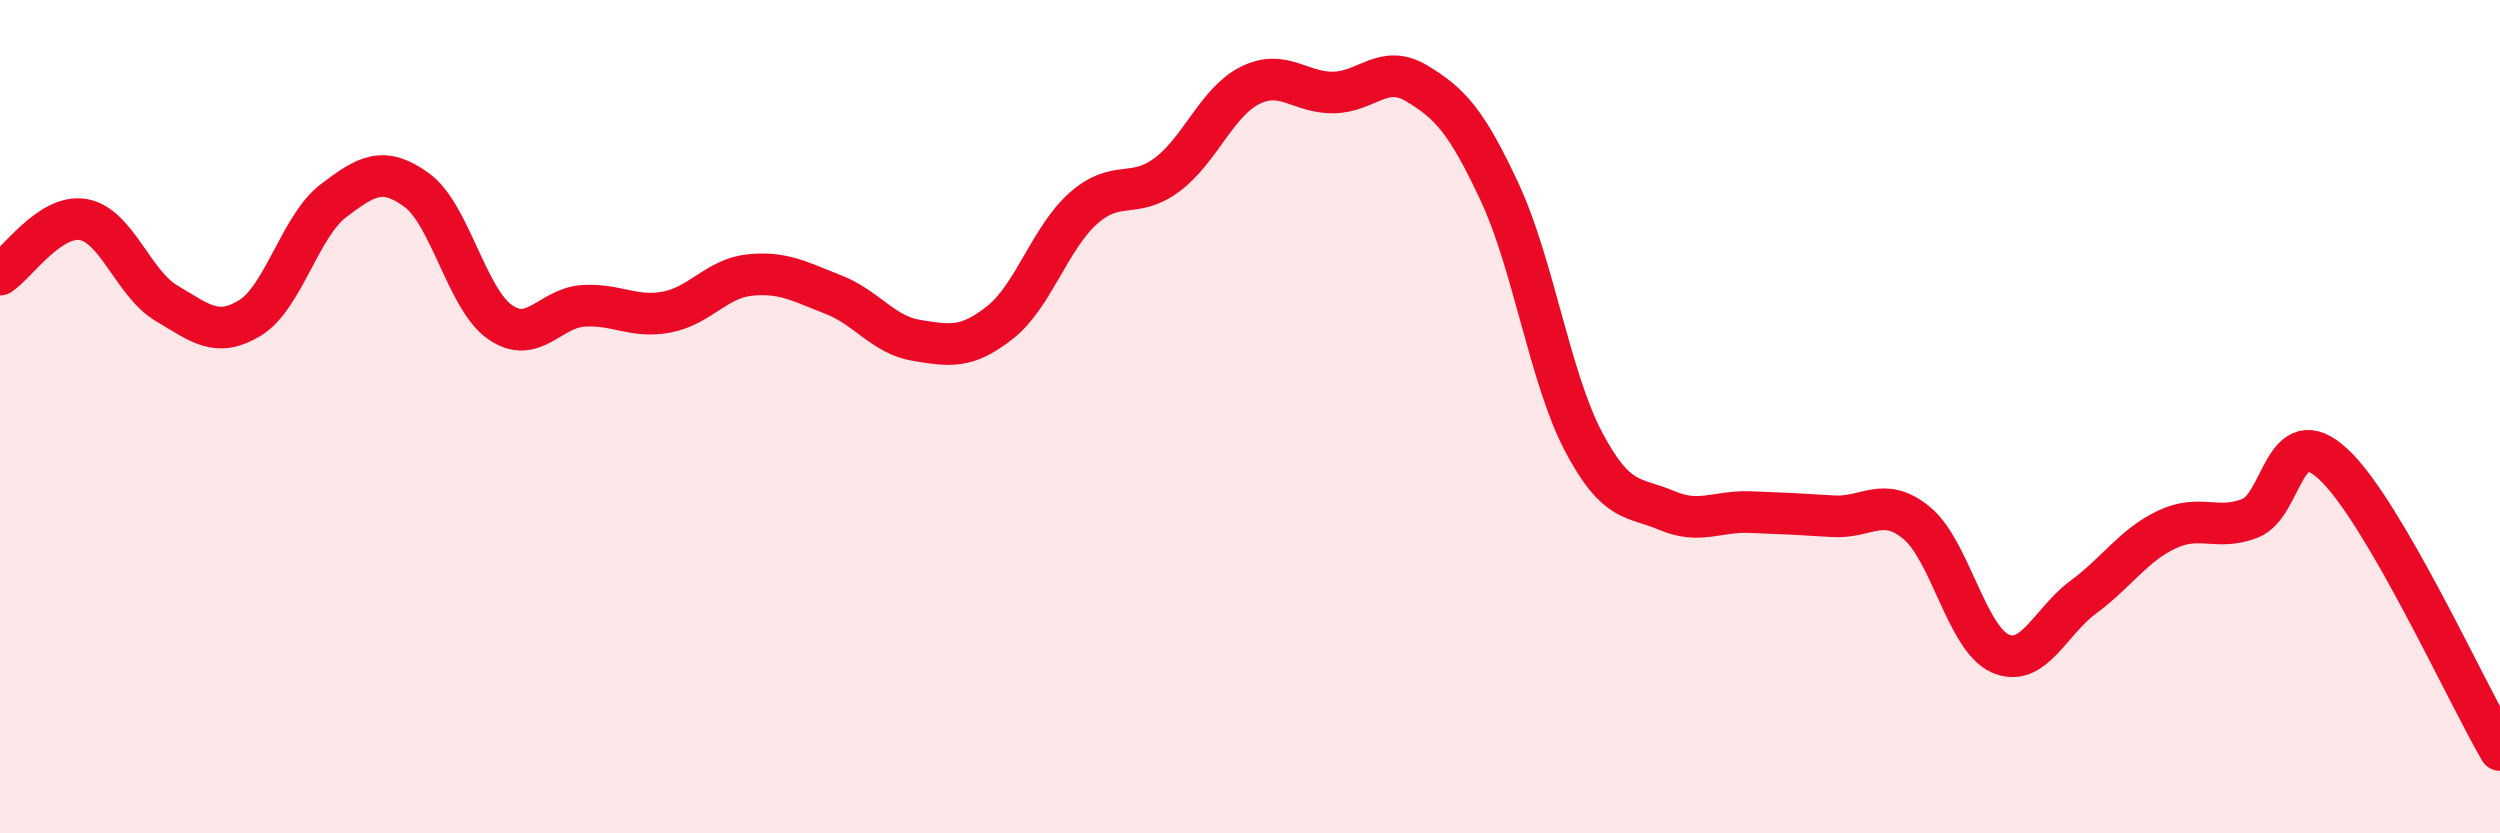 
    <svg width="60" height="20" viewBox="0 0 60 20" xmlns="http://www.w3.org/2000/svg">
      <path
        d="M 0,6.59 C 0.4,6.33 1.2,5.13 2,5.27 C 2.8,5.41 3.2,6.81 4,7.28 C 4.8,7.75 5.2,8.12 6,7.63 C 6.8,7.14 7.2,5.43 8,4.82 C 8.8,4.21 9.2,3.98 10,4.56 C 10.8,5.14 11.2,7.17 12,7.73 C 12.8,8.29 13.2,7.39 14,7.34 C 14.8,7.29 15.2,7.64 16,7.49 C 16.8,7.34 17.2,6.68 18,6.6 C 18.8,6.52 19.2,6.76 20,7.07 C 20.8,7.38 21.2,8.04 22,8.17 C 22.8,8.3 23.2,8.37 24,7.74 C 24.8,7.11 25.2,5.71 26,5 C 26.8,4.29 27.2,4.79 28,4.2 C 28.8,3.61 29.2,2.45 30,2.05 C 30.8,1.65 31.2,2.23 32,2.22 C 32.8,2.21 33.2,1.52 34,2 C 34.8,2.48 35.2,2.91 36,4.63 C 36.8,6.35 37.2,9.07 38,10.59 C 38.8,12.11 39.2,11.91 40,12.25 C 40.8,12.59 41.2,12.26 42,12.29 C 42.8,12.32 43.2,12.34 44,12.39 C 44.8,12.44 45.2,11.89 46,12.55 C 46.8,13.21 47.2,15.32 48,15.68 C 48.8,16.04 49.2,14.92 50,14.33 C 50.8,13.74 51.2,13.09 52,12.71 C 52.8,12.33 53.2,12.75 54,12.44 C 54.8,12.13 54.8,10.03 56,11.14 C 57.2,12.25 59.2,16.63 60,18L60 20L0 20Z"
        fill="#EB0A25"
        opacity="0.1"
        stroke-linecap="round"
        stroke-linejoin="round"
      />
      <path
        d="M 0,6.59 C 0.4,6.33 1.2,5.13 2,5.27 C 2.8,5.41 3.2,6.81 4,7.28 C 4.8,7.75 5.2,8.12 6,7.63 C 6.8,7.14 7.2,5.43 8,4.82 C 8.8,4.21 9.2,3.98 10,4.56 C 10.8,5.14 11.2,7.17 12,7.73 C 12.8,8.29 13.2,7.39 14,7.34 C 14.8,7.29 15.2,7.64 16,7.49 C 16.8,7.34 17.2,6.68 18,6.6 C 18.8,6.52 19.2,6.76 20,7.07 C 20.8,7.38 21.2,8.04 22,8.17 C 22.8,8.3 23.2,8.37 24,7.74 C 24.8,7.11 25.2,5.71 26,5 C 26.8,4.29 27.2,4.79 28,4.2 C 28.8,3.61 29.2,2.45 30,2.05 C 30.8,1.65 31.2,2.23 32,2.22 C 32.8,2.21 33.2,1.52 34,2 C 34.8,2.48 35.2,2.91 36,4.63 C 36.8,6.35 37.2,9.07 38,10.59 C 38.8,12.11 39.2,11.91 40,12.25 C 40.8,12.59 41.2,12.26 42,12.29 C 42.8,12.32 43.2,12.34 44,12.39 C 44.8,12.44 45.2,11.89 46,12.55 C 46.8,13.21 47.2,15.32 48,15.68 C 48.8,16.04 49.2,14.92 50,14.33 C 50.8,13.74 51.2,13.09 52,12.71 C 52.8,12.33 53.2,12.75 54,12.44 C 54.8,12.13 54.8,10.03 56,11.14 C 57.2,12.25 59.2,16.63 60,18"
        stroke="#EB0A25"
        stroke-width="1"
        fill="none"
        stroke-linecap="round"
        stroke-linejoin="round"
      />
    </svg>
  